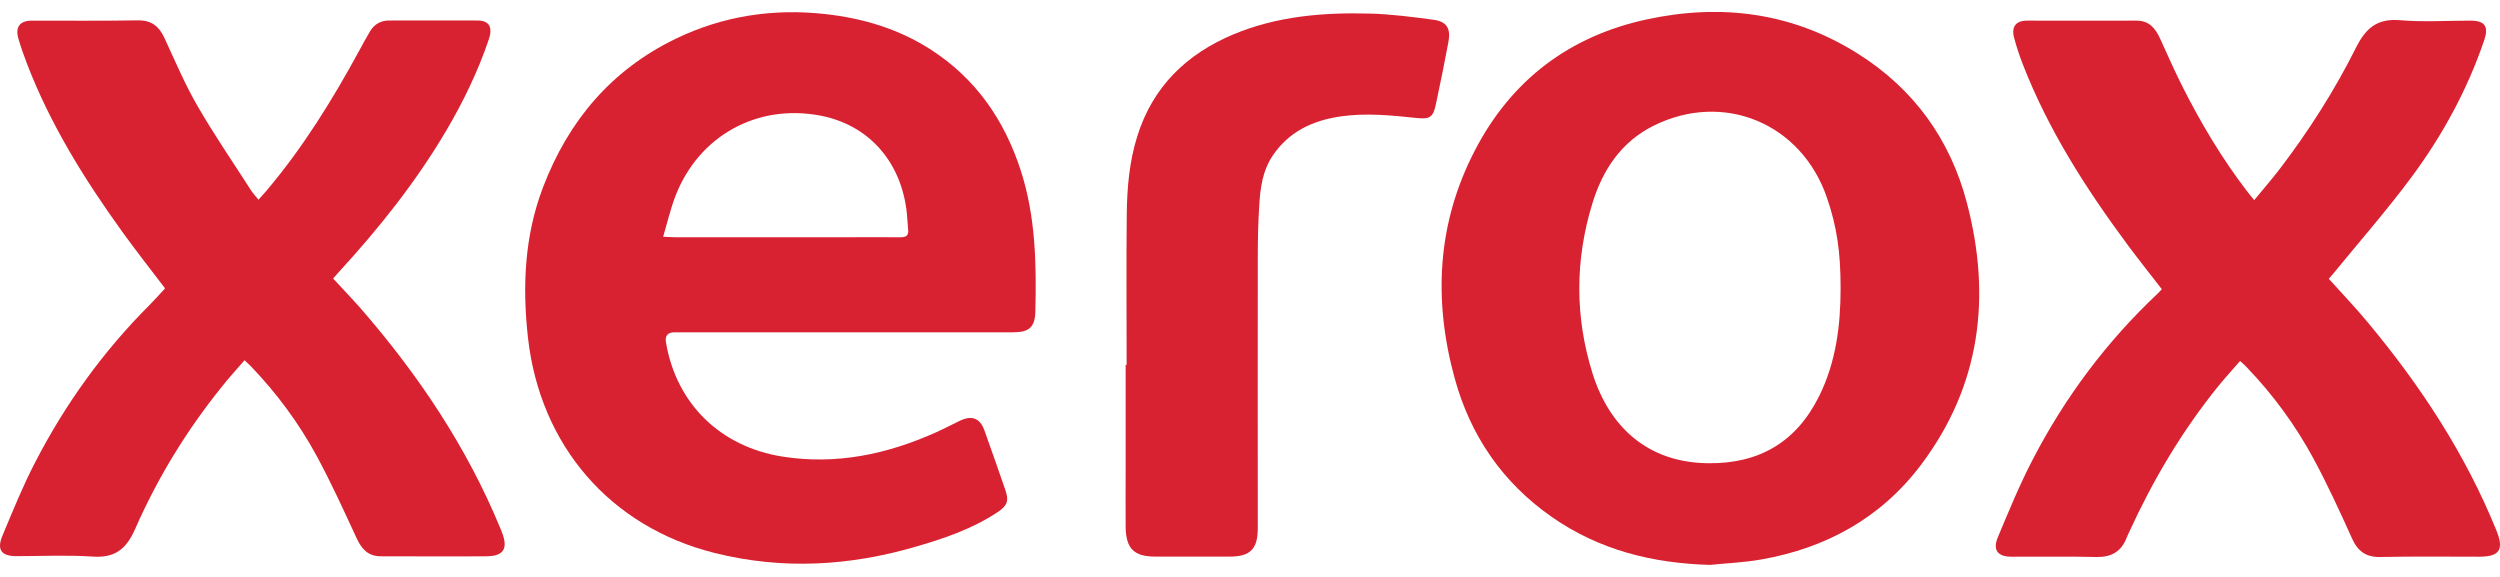 <svg width="104" height="24" viewBox="0 0 104 24" fill="none" xmlns="http://www.w3.org/2000/svg">
<g clip-path="url(#clip0_10178_5406)">
<path d="M35.117 13.824C32.765 13.824 30.412 13.824 28.06 13.824C27.777 13.824 27.658 13.965 27.705 14.247C28.136 16.803 29.976 18.588 32.549 18.994C34.791 19.346 36.893 18.9 38.931 17.989C39.263 17.842 39.589 17.666 39.921 17.508C40.433 17.261 40.771 17.39 40.957 17.919C41.254 18.741 41.54 19.57 41.825 20.392C41.976 20.839 41.907 21.032 41.505 21.303C40.451 22.002 39.275 22.401 38.075 22.748C35.309 23.553 32.526 23.706 29.714 23C25.387 21.914 22.47 18.541 21.964 14.053C21.725 11.915 21.818 9.811 22.592 7.785C23.646 5.024 25.434 2.909 28.101 1.616C30.081 0.658 32.182 0.341 34.36 0.588C35.915 0.764 37.388 1.205 38.721 2.063C40.59 3.267 41.784 4.988 42.465 7.097C43.083 9.007 43.118 10.975 43.071 12.954C43.054 13.618 42.809 13.824 42.139 13.824C39.799 13.824 37.452 13.824 35.111 13.824H35.117ZM27.588 9.847C27.815 9.858 27.949 9.87 28.083 9.87C30.395 9.87 32.706 9.87 35.018 9.87C35.833 9.87 36.648 9.864 37.464 9.87C37.714 9.87 37.807 9.782 37.778 9.541C37.749 9.259 37.743 8.971 37.703 8.689C37.423 6.645 36.084 5.188 34.139 4.812C31.501 4.301 29.056 5.652 28.089 8.178C27.891 8.701 27.763 9.253 27.588 9.847Z" fill="#D92231"/>
<path d="M71.143 23.5C68.749 23.435 66.519 22.883 64.534 21.491C62.513 20.075 61.18 18.142 60.522 15.763C59.619 12.496 59.777 9.294 61.355 6.257C62.874 3.326 65.291 1.504 68.487 0.811C71.597 0.136 74.572 0.517 77.297 2.239C79.609 3.696 81.129 5.793 81.822 8.437C82.852 12.349 82.392 16.05 79.912 19.34C78.241 21.555 75.952 22.807 73.251 23.277C72.552 23.4 71.841 23.429 71.131 23.5H71.143ZM76.569 11.985C76.569 10.469 76.412 9.424 75.999 8.219C74.933 5.123 71.696 3.778 68.779 5.235C67.451 5.899 66.677 7.056 66.251 8.437C65.518 10.798 65.512 13.184 66.251 15.539C66.956 17.772 68.552 19.241 71.049 19.27C73.151 19.299 74.712 18.412 75.667 16.497C76.377 15.075 76.569 13.548 76.569 11.979V11.985Z" fill="#D92231"/>
<path d="M6.876 12.009C6.282 11.228 5.671 10.452 5.094 9.653C3.51 7.456 2.084 5.165 1.106 2.609C0.978 2.274 0.861 1.934 0.762 1.593C0.628 1.117 0.832 0.859 1.321 0.859C2.794 0.859 4.267 0.87 5.746 0.847C6.3 0.841 6.614 1.094 6.835 1.569C7.278 2.521 7.691 3.502 8.215 4.407C8.914 5.617 9.706 6.769 10.463 7.949C10.539 8.061 10.632 8.161 10.754 8.308C10.876 8.167 10.987 8.049 11.092 7.926C12.606 6.134 13.834 4.148 14.952 2.092C15.098 1.822 15.243 1.552 15.4 1.293C15.575 1.005 15.843 0.853 16.187 0.853C17.409 0.853 18.632 0.847 19.855 0.853C20.356 0.853 20.507 1.129 20.332 1.646C19.884 2.968 19.278 4.219 18.574 5.417C17.31 7.562 15.773 9.489 14.102 11.31C14.026 11.392 13.951 11.48 13.857 11.586C14.253 12.015 14.643 12.42 15.016 12.843C17.404 15.593 19.412 18.583 20.81 21.967C20.839 22.037 20.868 22.102 20.891 22.172C21.142 22.836 20.944 23.136 20.233 23.142C18.772 23.154 17.305 23.142 15.843 23.142C15.313 23.142 15.045 22.842 14.836 22.39C14.306 21.244 13.782 20.093 13.182 18.982C12.437 17.608 11.511 16.356 10.428 15.228C10.358 15.152 10.277 15.087 10.172 14.988C9.851 15.358 9.531 15.704 9.24 16.074C7.773 17.89 6.556 19.875 5.618 22.014C5.251 22.848 4.774 23.218 3.854 23.154C2.8 23.083 1.74 23.136 0.686 23.136C0.058 23.136 -0.146 22.872 0.104 22.278C0.535 21.25 0.954 20.21 1.467 19.223C2.719 16.803 4.291 14.617 6.218 12.691C6.439 12.467 6.649 12.232 6.876 11.986V12.009Z" fill="#D92231"/>
<path d="M96.873 11.592C97.426 12.209 97.979 12.784 98.486 13.395C100.687 16.033 102.562 18.882 103.86 22.09C104.169 22.86 103.983 23.153 103.162 23.159C101.782 23.159 100.402 23.142 99.022 23.171C98.422 23.183 98.078 22.93 97.84 22.39C97.339 21.279 96.826 20.163 96.25 19.094C95.499 17.701 94.567 16.427 93.467 15.281C93.391 15.199 93.304 15.122 93.187 15.017C92.873 15.381 92.558 15.722 92.273 16.074C90.777 17.925 89.571 19.957 88.581 22.119C88.546 22.196 88.506 22.272 88.477 22.348C88.249 22.954 87.824 23.189 87.184 23.171C86.014 23.142 84.843 23.165 83.673 23.159C83.108 23.159 82.887 22.883 83.108 22.354C83.568 21.256 84.022 20.151 84.57 19.1C85.915 16.509 87.644 14.2 89.769 12.203C89.822 12.156 89.868 12.097 89.932 12.032C89.461 11.421 88.983 10.822 88.523 10.205C86.782 7.855 85.21 5.411 84.144 2.662C84.005 2.309 83.888 1.945 83.789 1.581C83.661 1.117 83.859 0.858 84.325 0.858C85.839 0.858 87.359 0.864 88.873 0.858C89.42 0.858 89.67 1.187 89.868 1.622C90.171 2.286 90.462 2.95 90.788 3.596C91.557 5.123 92.43 6.586 93.467 7.943C93.554 8.061 93.647 8.167 93.775 8.325C94.136 7.885 94.486 7.485 94.812 7.062C96.034 5.464 97.118 3.766 98.02 1.963C98.422 1.158 98.911 0.758 99.848 0.841C100.815 0.923 101.793 0.858 102.766 0.858C103.371 0.858 103.54 1.099 103.342 1.675C102.638 3.749 101.595 5.652 100.297 7.397C99.289 8.754 98.171 10.029 97.1 11.339C97.036 11.421 96.966 11.498 96.879 11.592H96.873Z" fill="#D92231"/>
<path d="M46.868 15.187C46.868 13.096 46.85 11.01 46.873 8.919C46.885 7.82 46.978 6.728 47.31 5.67C47.956 3.602 49.36 2.251 51.299 1.434C53.121 0.671 55.048 0.512 56.993 0.565C57.878 0.588 58.763 0.706 59.637 0.823C60.184 0.894 60.359 1.188 60.254 1.746C60.091 2.627 59.91 3.502 59.724 4.378C59.619 4.865 59.474 4.965 58.967 4.912C57.907 4.801 56.848 4.689 55.776 4.842C54.6 5.012 53.593 5.482 52.917 6.516C52.527 7.115 52.428 7.814 52.388 8.514C52.335 9.271 52.324 10.029 52.324 10.793C52.318 14.412 52.324 18.031 52.324 21.65C52.324 21.767 52.324 21.885 52.324 21.996C52.318 22.836 52.009 23.148 51.188 23.154C50.14 23.154 49.098 23.154 48.05 23.154C47.176 23.154 46.839 22.819 46.827 21.926C46.821 21.127 46.827 20.322 46.827 19.517C46.827 18.072 46.827 16.627 46.827 15.181C46.844 15.181 46.856 15.181 46.873 15.181L46.868 15.187Z" fill="#D92231"/>
</g>
<defs>
<clipPath id="clip0_10178_5406">
<rect width="104" height="23" fill="white" transform="translate(0 0.5)"/>
</clipPath>
</defs>
</svg>
